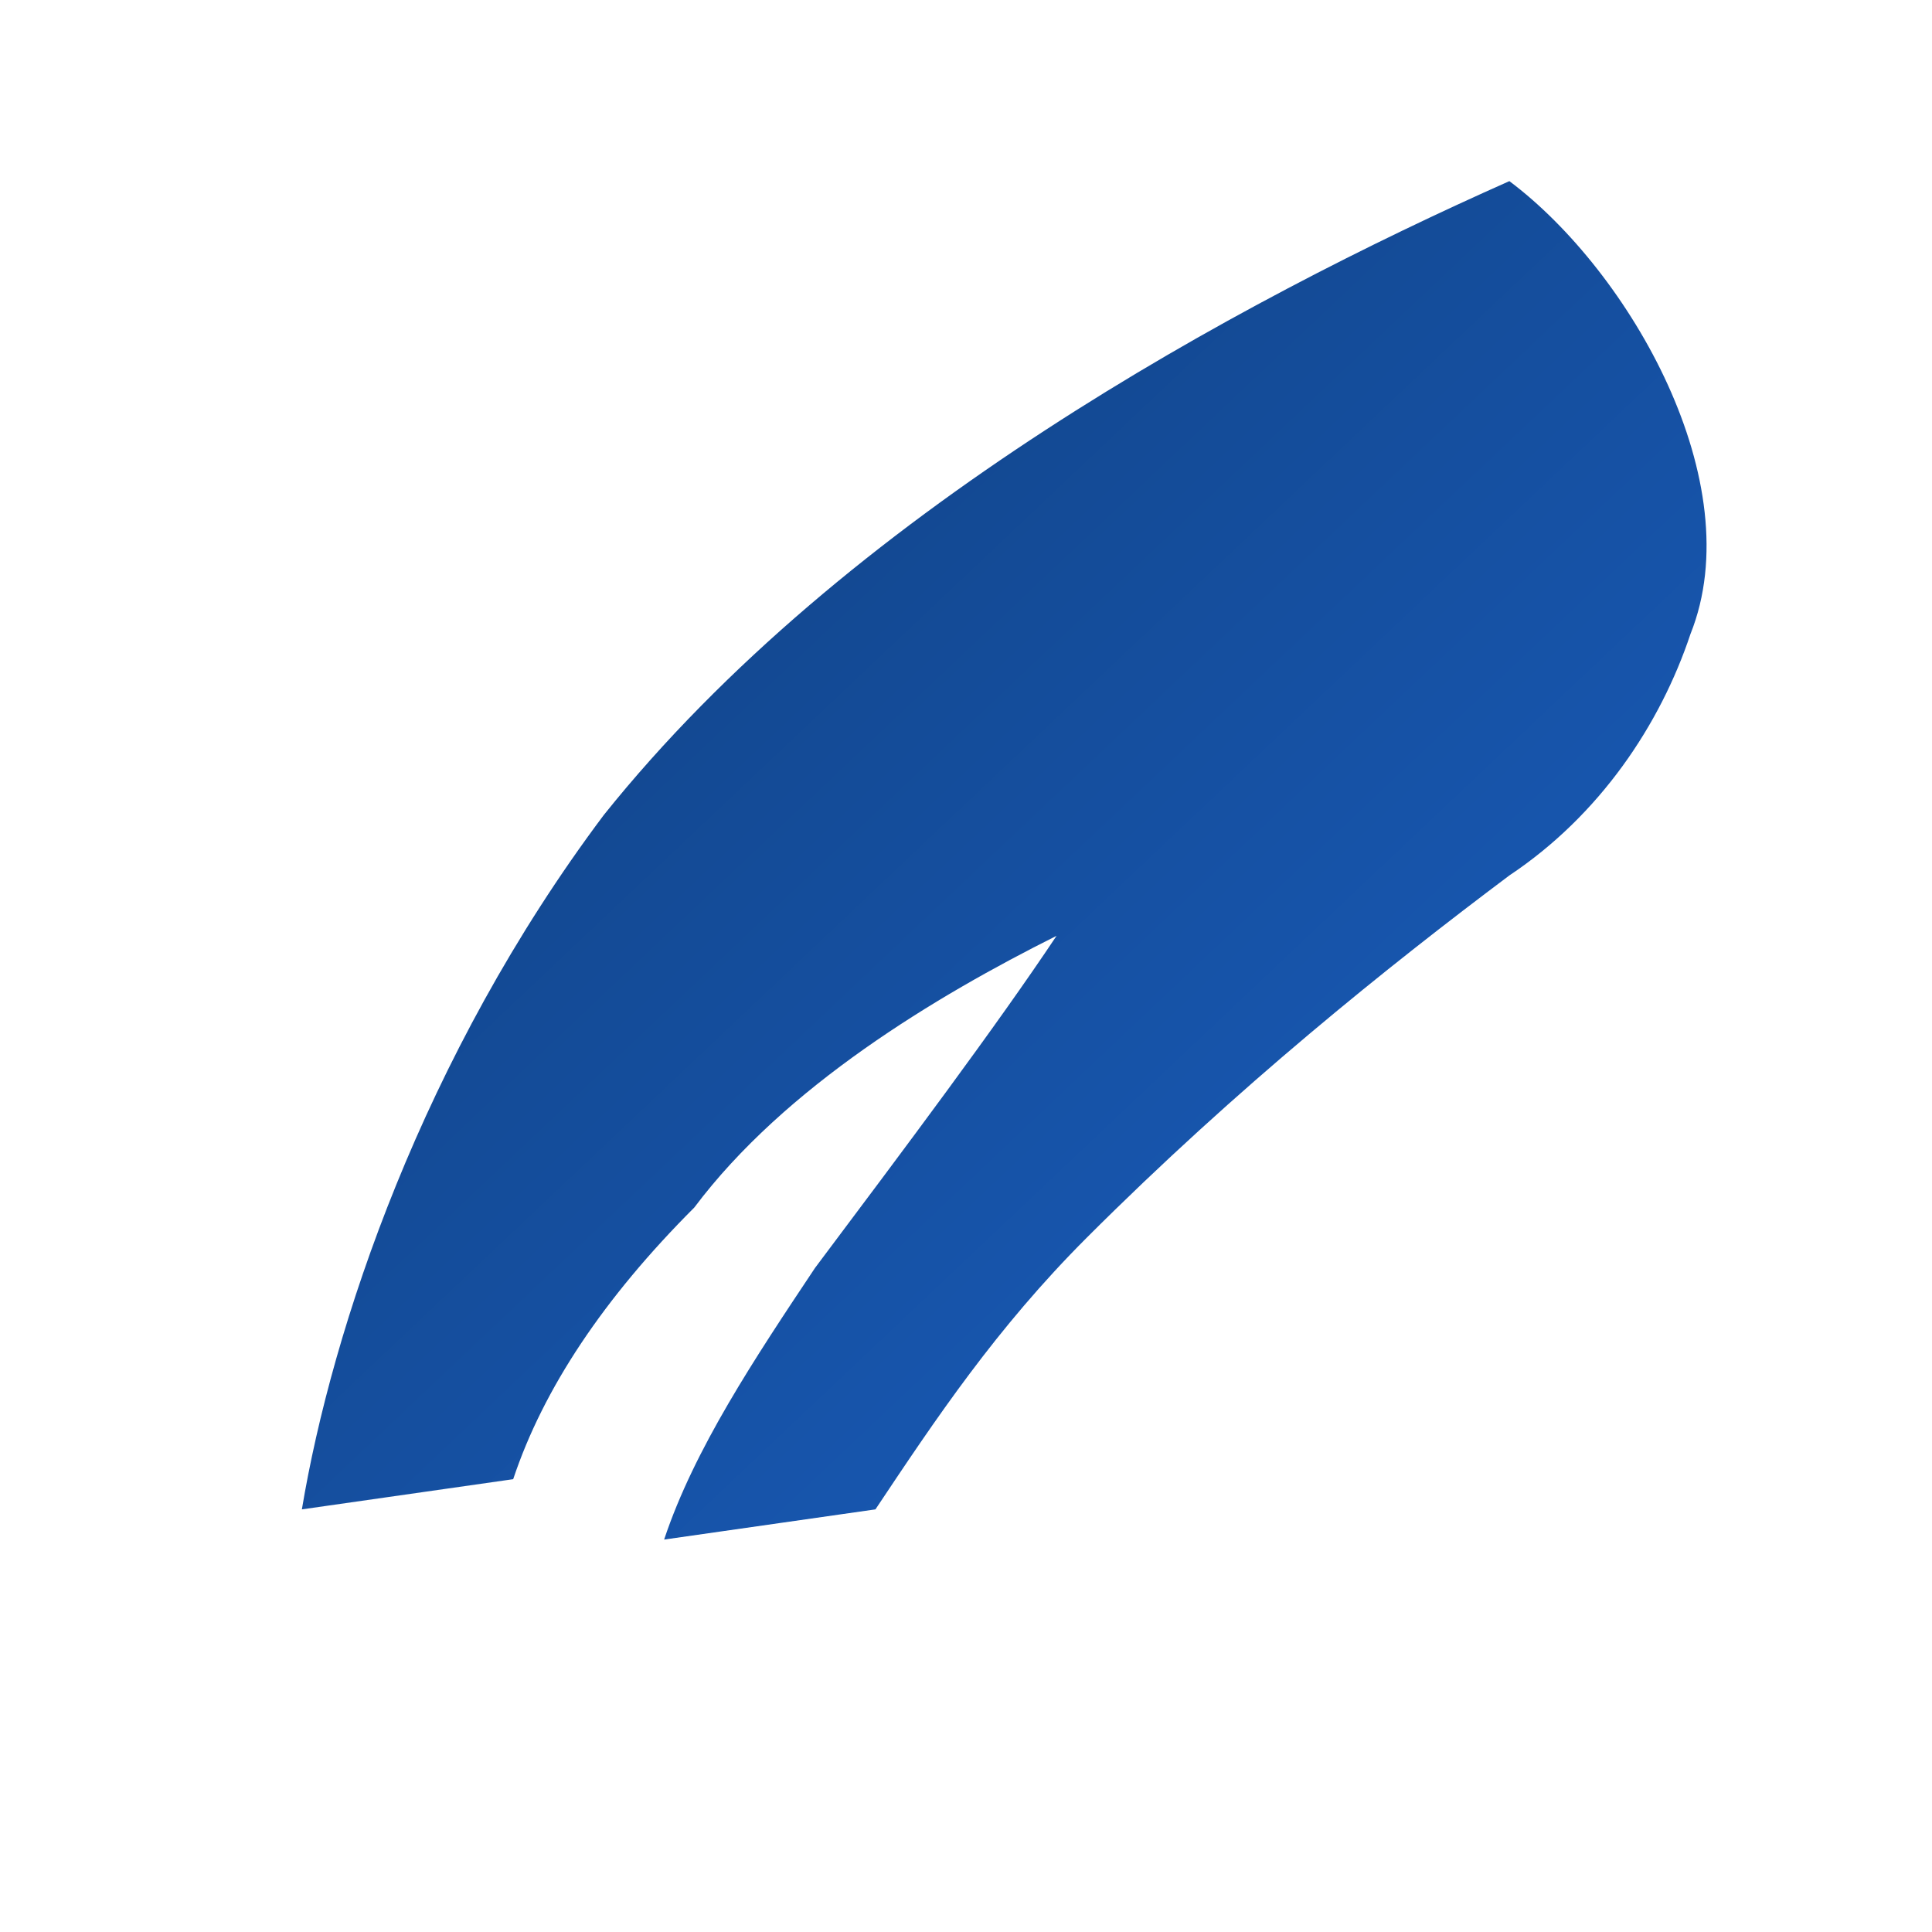 <svg xmlns="http://www.w3.org/2000/svg" viewBox="0 0 64 64">
  <defs><linearGradient id="g" x1="0" y1="0" x2="1" y2="1">
    <stop offset="0" stop-color="#0F3D7A"/><stop offset="1" stop-color="#1B61C5"/></linearGradient></defs>
  <path fill="url(#g)" d="M50 6c-9 4-22 11-30 21-6 8-9 17-10 23l7-1c1-3 3-6 6-9 3-4 8-7 12-9-2 3-5 7-8 11-2 3-4 6-5 9l7-1c2-3 4-6 7-9 5-5 10-9 14-12 3-2 5-5 6-8 2-5-2-12-6-15z"/>
</svg>
